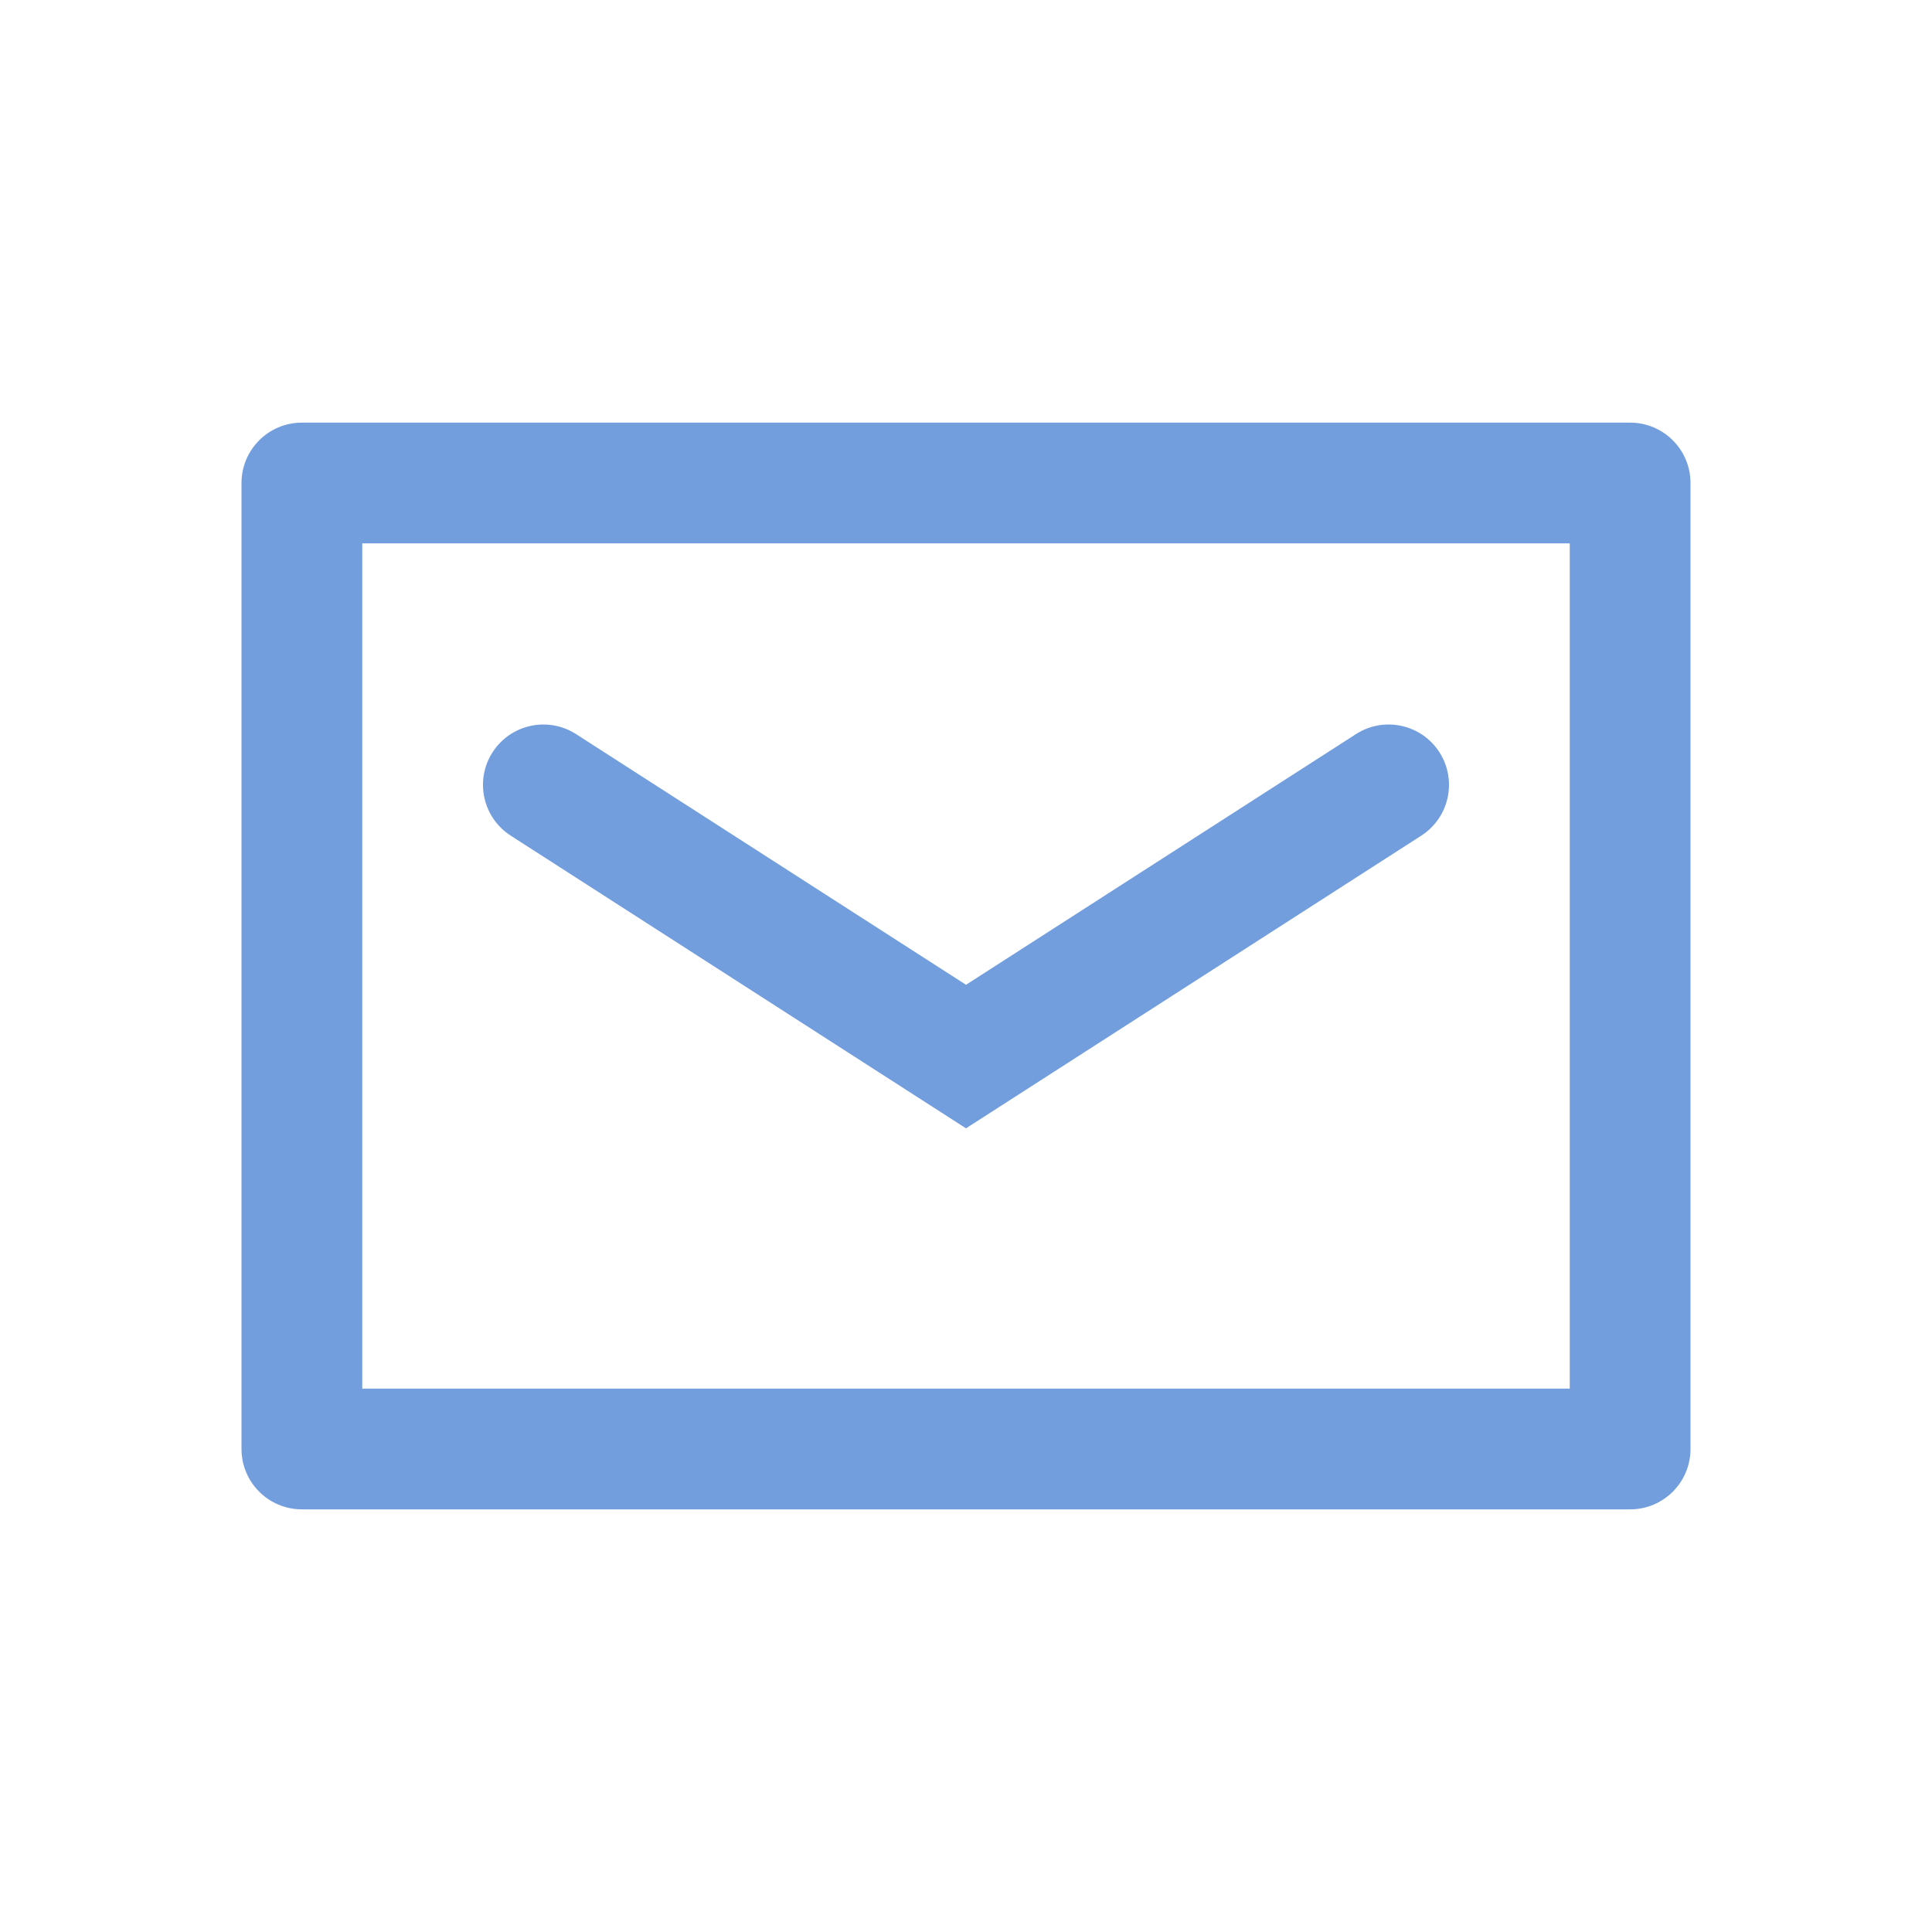 <svg width="50" height="50" viewBox="0 0 50 50" fill="none" xmlns="http://www.w3.org/2000/svg">
<path d="M9.375 35.938H40.625V14.062H9.375V35.938ZM6.25 12.5C6.25 11.637 6.95 10.938 7.812 10.938H42.188C43.05 10.938 43.75 11.637 43.75 12.5V37.5C43.75 38.363 43.05 39.062 42.188 39.062H7.812C6.95 39.062 6.25 38.363 6.25 37.5V12.5ZM14.907 18.998C14.181 18.532 13.215 18.742 12.748 19.468C12.281 20.194 12.492 21.16 13.218 21.627L24.155 28.658L25 29.201L25.845 28.658L36.782 21.627C37.508 21.16 37.718 20.194 37.252 19.468C36.785 18.742 35.819 18.532 35.093 18.998L25 25.486L14.907 18.998Z" fill="#739EDE"/>
</svg>
